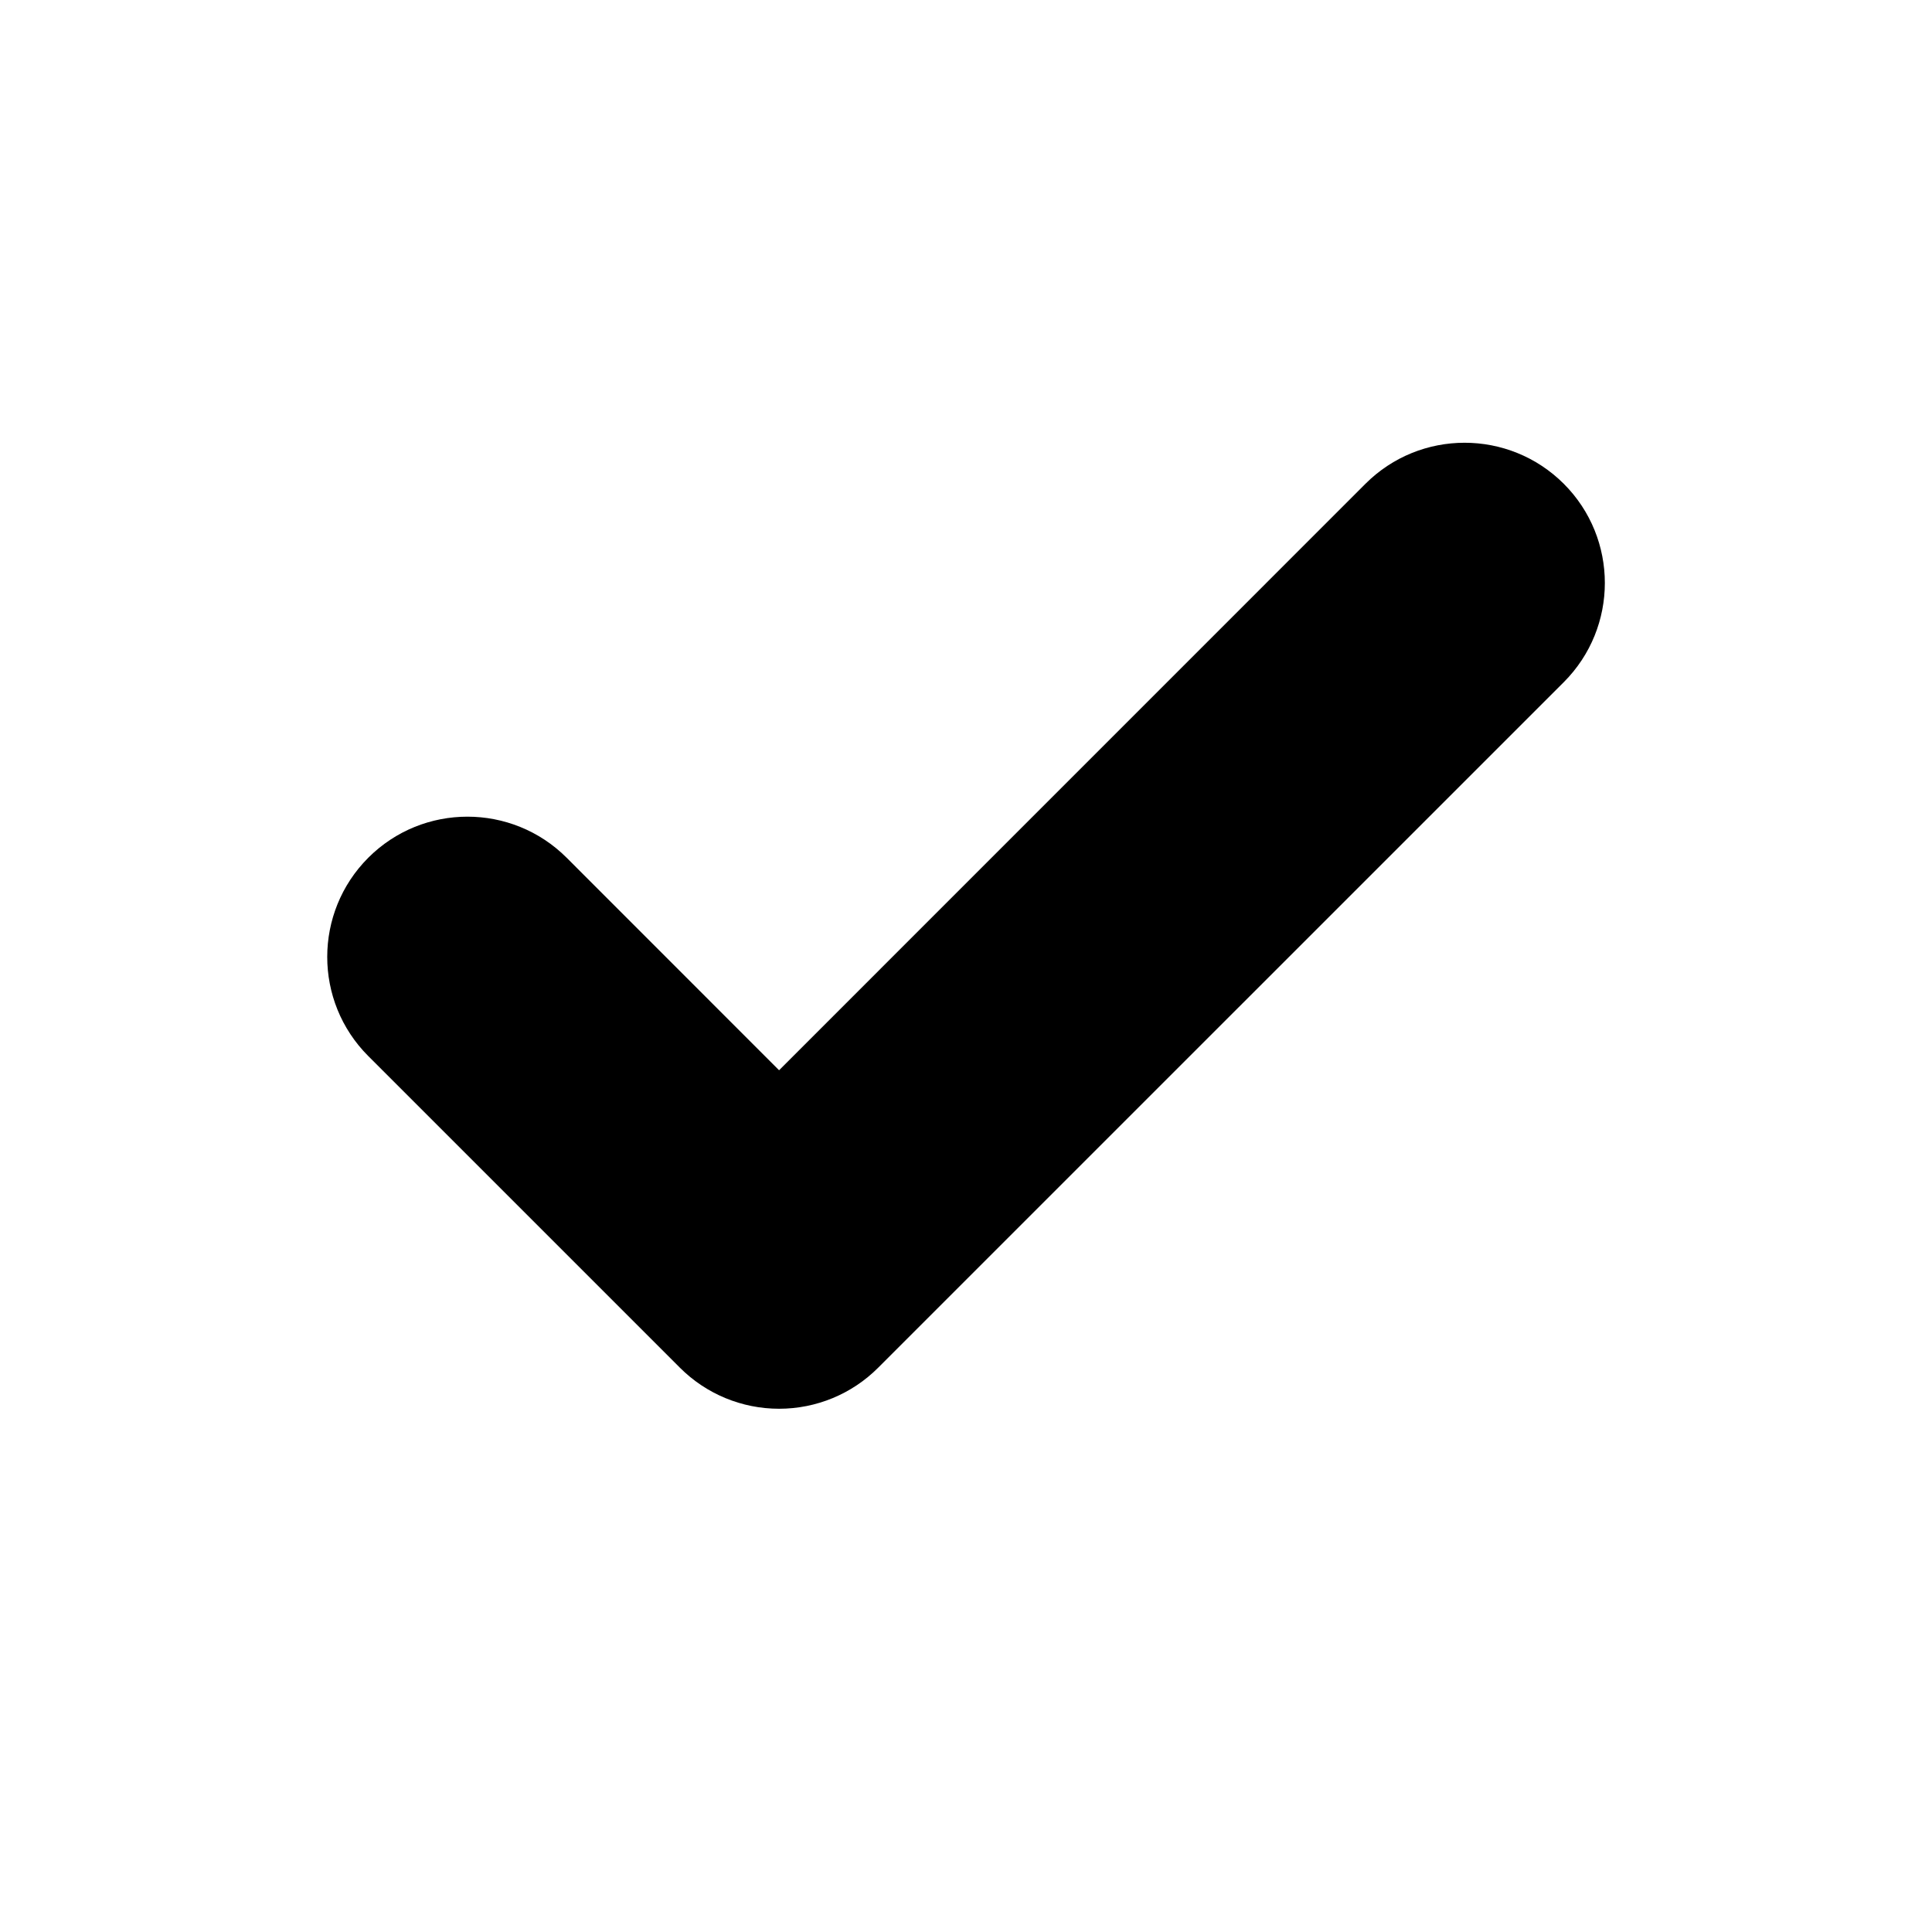 <svg width="24" height="24" viewBox="0 0 24 24" fill="none" xmlns="http://www.w3.org/2000/svg">
<path fill-rule="evenodd" clip-rule="evenodd" d="M19.426 6.01C20.106 6.69 20.106 7.793 19.426 8.474L10.909 16.99C10.583 17.317 10.14 17.5 9.678 17.5C9.216 17.5 8.773 17.317 8.446 16.99L4.575 13.119C3.895 12.439 3.895 11.336 4.575 10.655C5.255 9.975 6.358 9.975 7.039 10.655L9.678 13.295L16.962 6.01C17.642 5.33 18.745 5.33 19.426 6.01Z" fill="black"/>
</svg>
